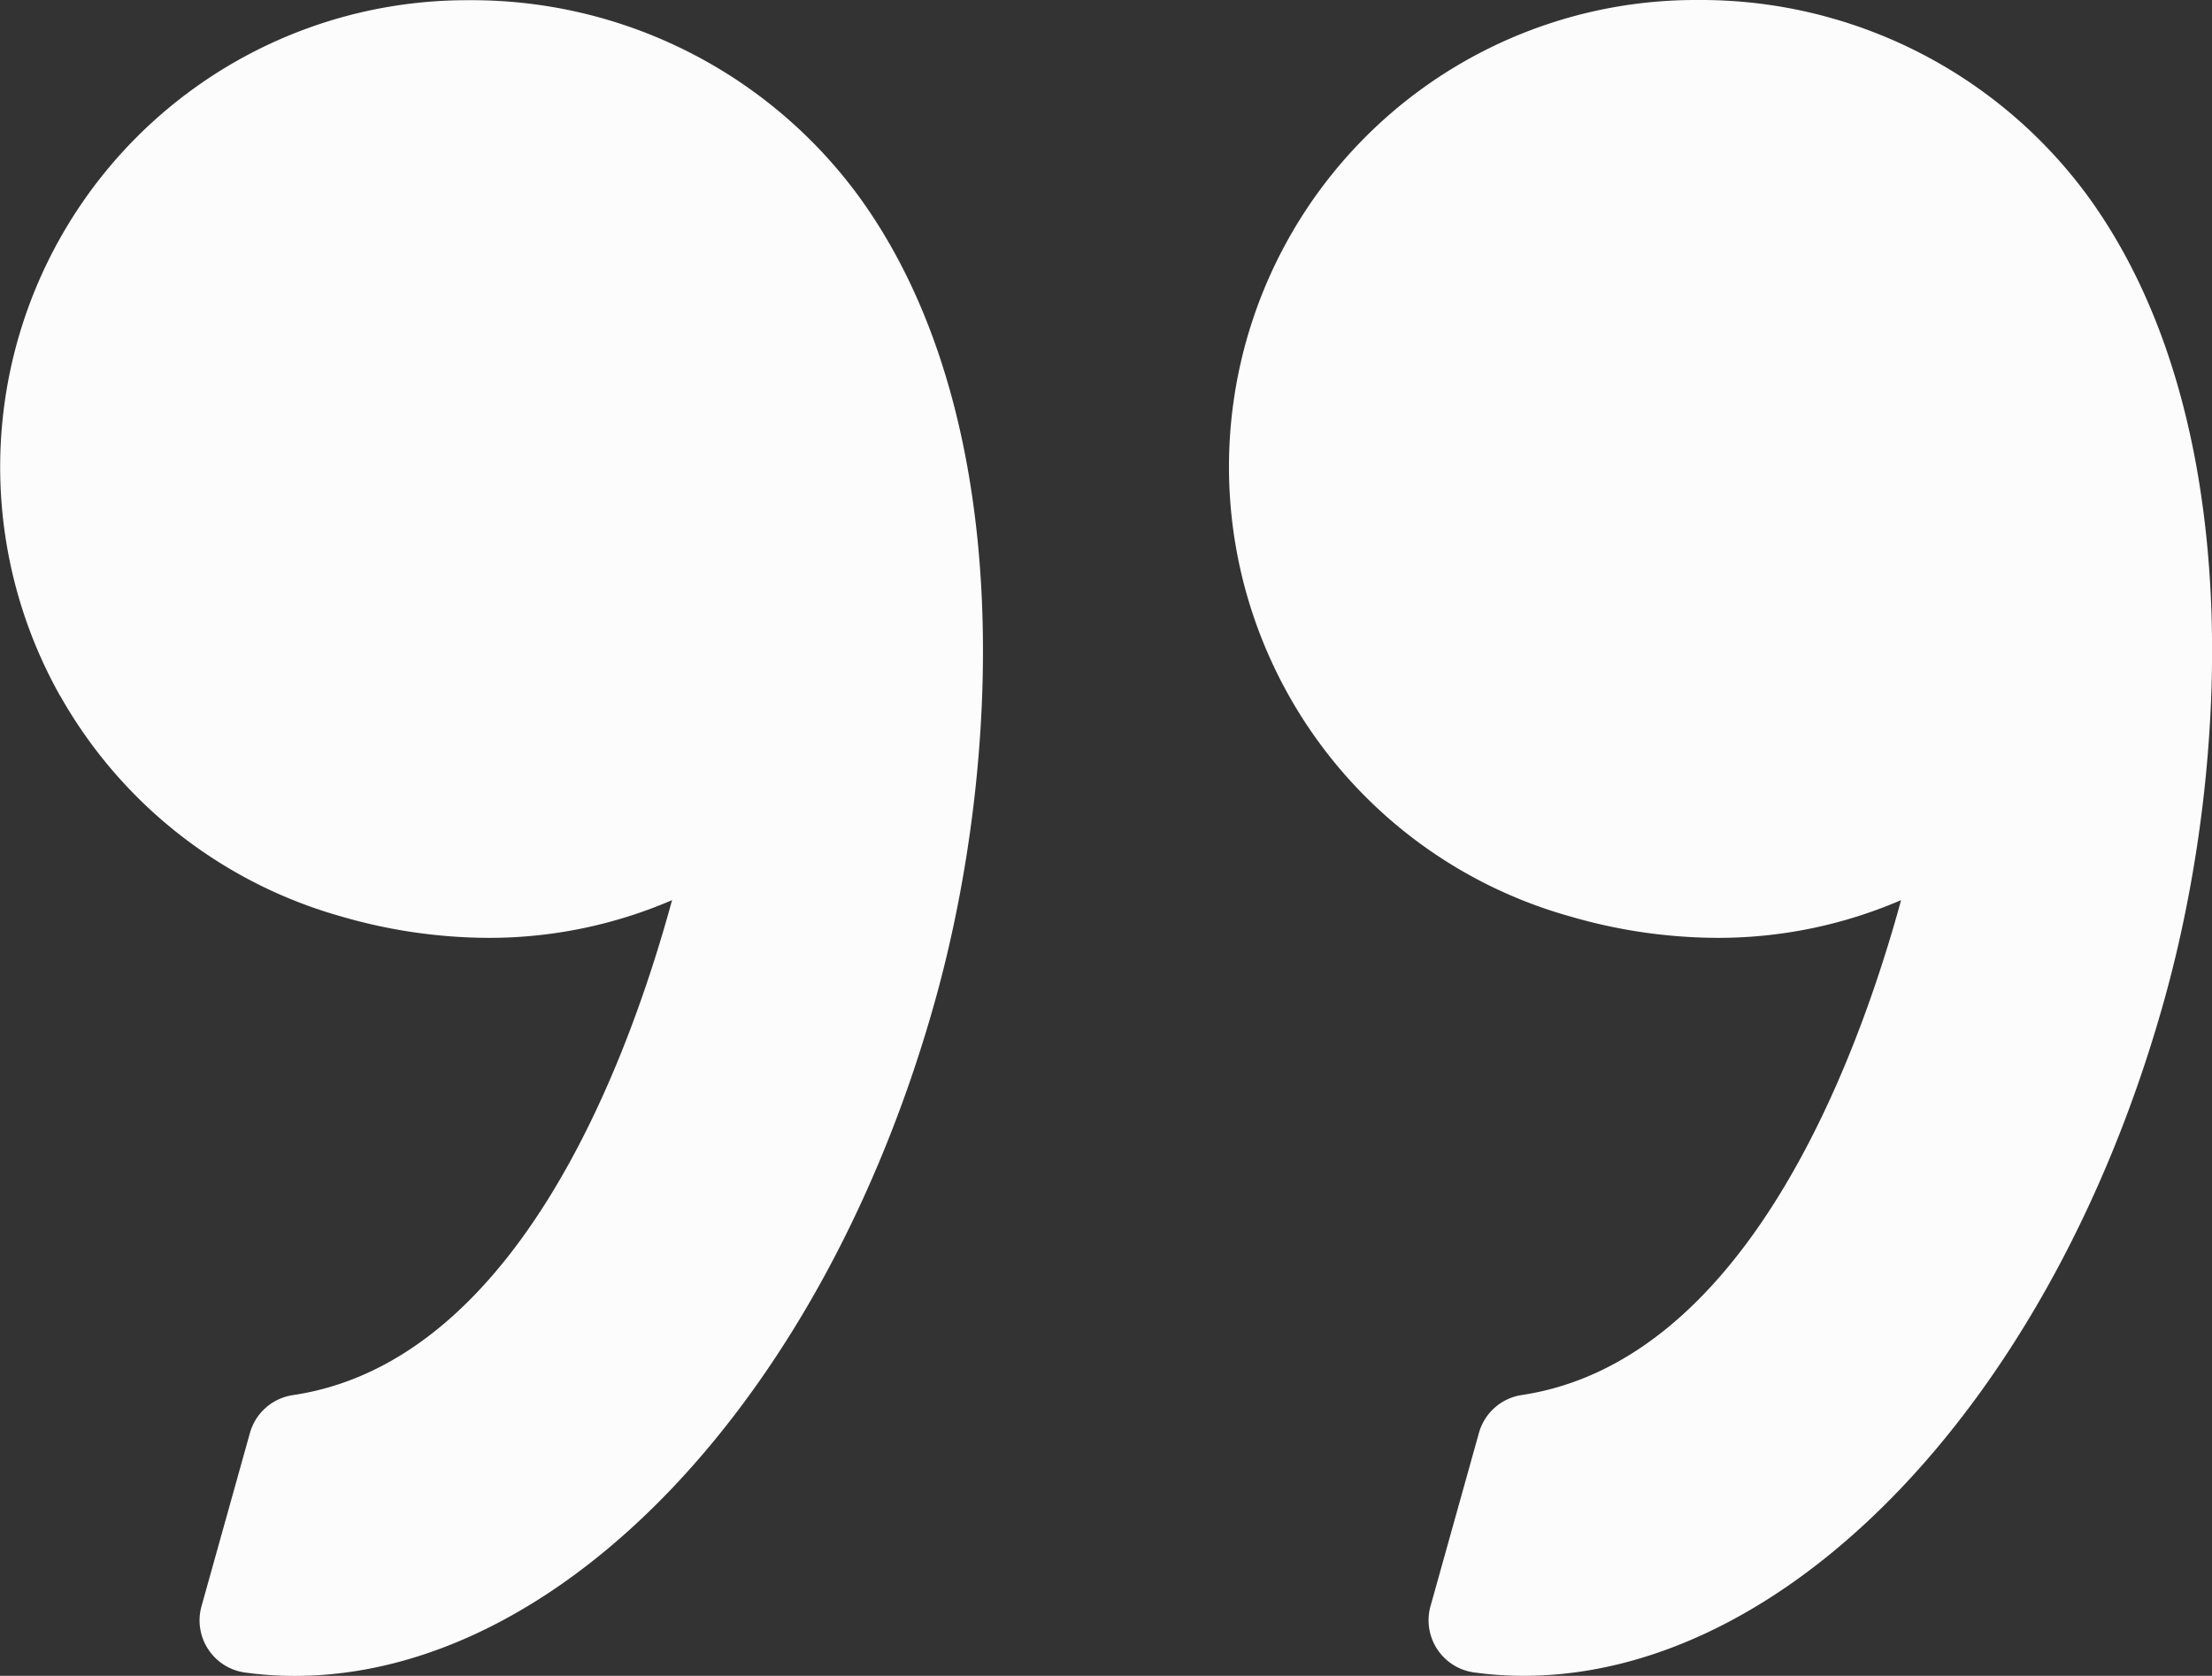 <svg id="Group_193" data-name="Group 193" xmlns="http://www.w3.org/2000/svg" width="21.515" height="16.298" viewBox="0 0 21.515 16.298">
  <rect x="0" y="0" width="21.515" height="16.298" fill="#333333" stroke="none"/>
  <path id="Path_54" data-name="Path 54" d="M3.316,16.77a5.171,5.171,0,0,0,1.429.209,4.49,4.49,0,0,0,1.792-.367C6.086,18.26,5,21.1,2.849,21.425a.512.512,0,0,0-.418.368L1.96,23.478a.512.512,0,0,0,.423.645,3.577,3.577,0,0,0,.482.033c2.587,0,5.149-2.7,6.23-6.566.635-2.268.821-5.678-.742-7.825A4.667,4.667,0,0,0,4.56,7.858h-.02A4.54,4.54,0,0,0,3.316,16.77Z" transform="translate(11.954 -7.858)" fill="#fcfcfc"/>
  <path id="Path_55" data-name="Path 55" d="M49.212,14.626a4.551,4.551,0,0,0,2.73,2.144,5.171,5.171,0,0,0,1.429.209,4.491,4.491,0,0,0,1.792-.367c-.45,1.649-1.532,4.494-3.688,4.814a.512.512,0,0,0-.418.368l-.471,1.685a.512.512,0,0,0,.423.645,3.573,3.573,0,0,0,.482.033c2.587,0,5.149-2.7,6.23-6.566.634-2.268.82-5.678-.743-7.825a4.666,4.666,0,0,0-3.793-1.906h-.02a4.54,4.54,0,0,0-3.953,6.768Z" transform="translate(-48.626 -7.858)" fill="#fcfcfc"/>
</svg>
